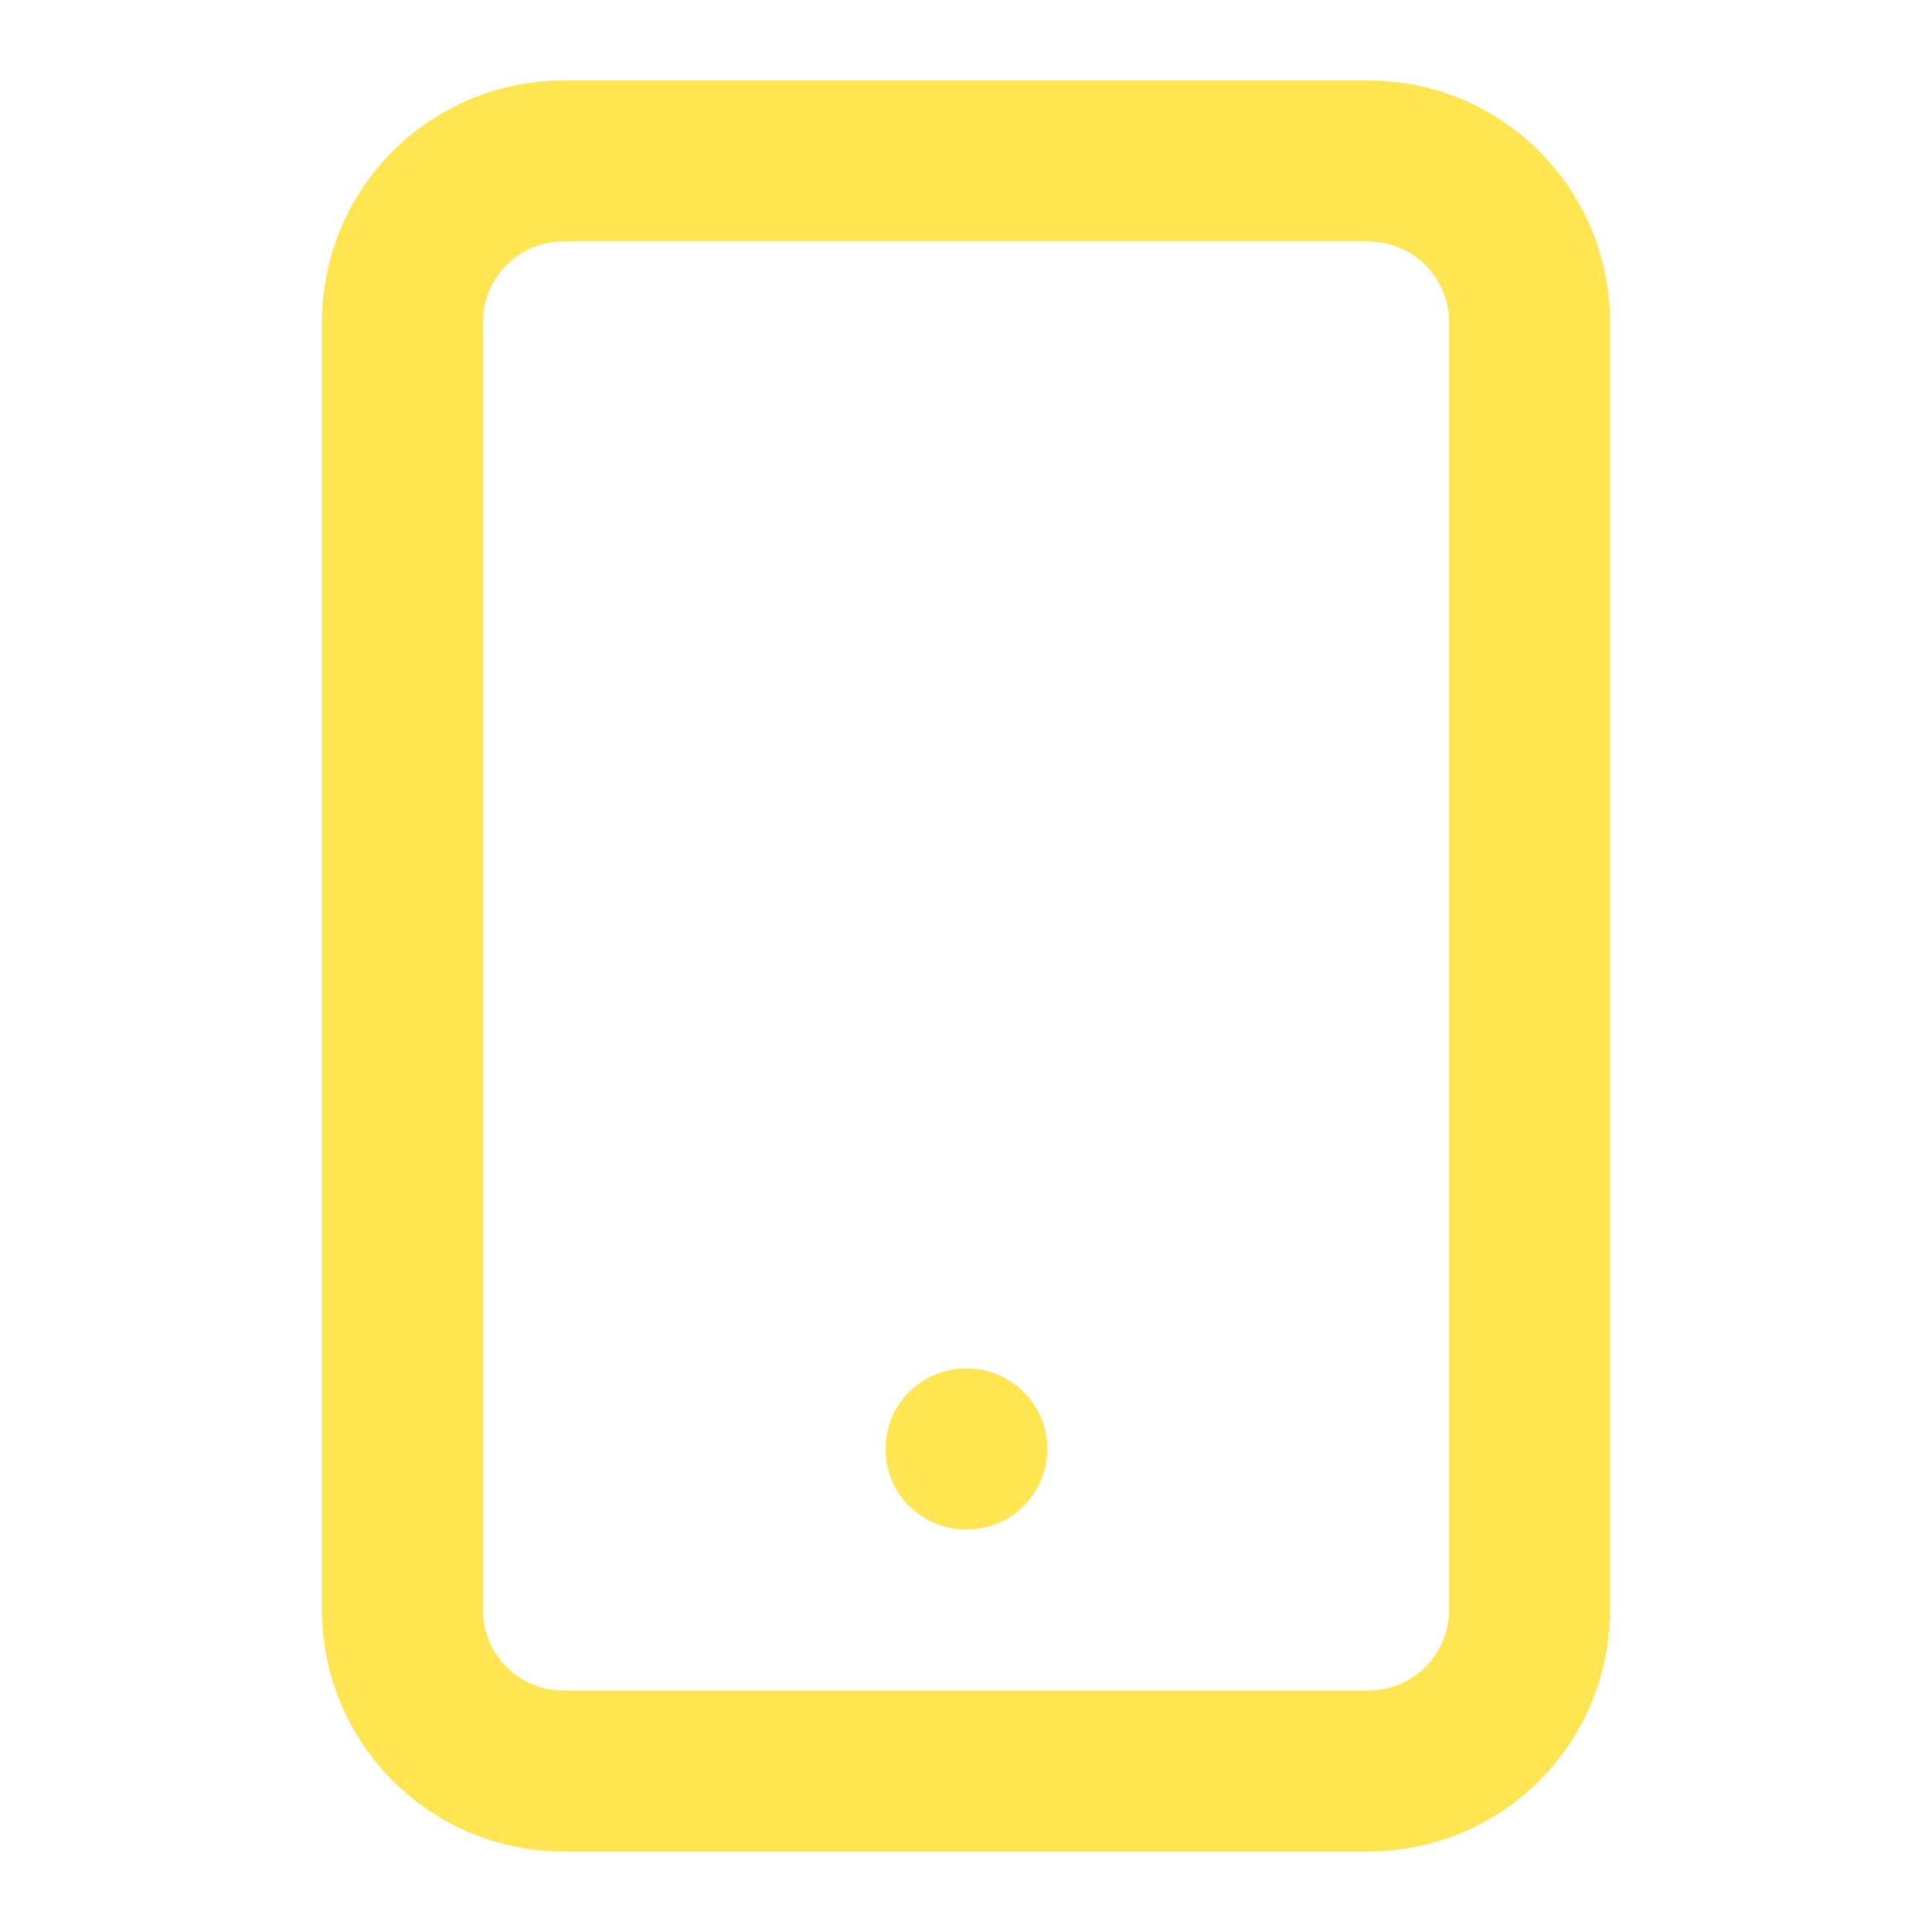<svg width="24" height="24" viewBox="0 0 24 24" fill="none" xmlns="http://www.w3.org/2000/svg">
<path d="M17 2H7C5.895 2 5 2.895 5 4V20C5 21.105 5.895 22 7 22H17C18.105 22 19 21.105 19 20V4C19 2.895 18.105 2 17 2Z" stroke="#FFE551" stroke-width="2" stroke-linecap="round" stroke-linejoin="round"/>
<path d="M12 18H12.01" stroke="#FFE551" stroke-width="2" stroke-linecap="round" stroke-linejoin="round"/>
</svg>

